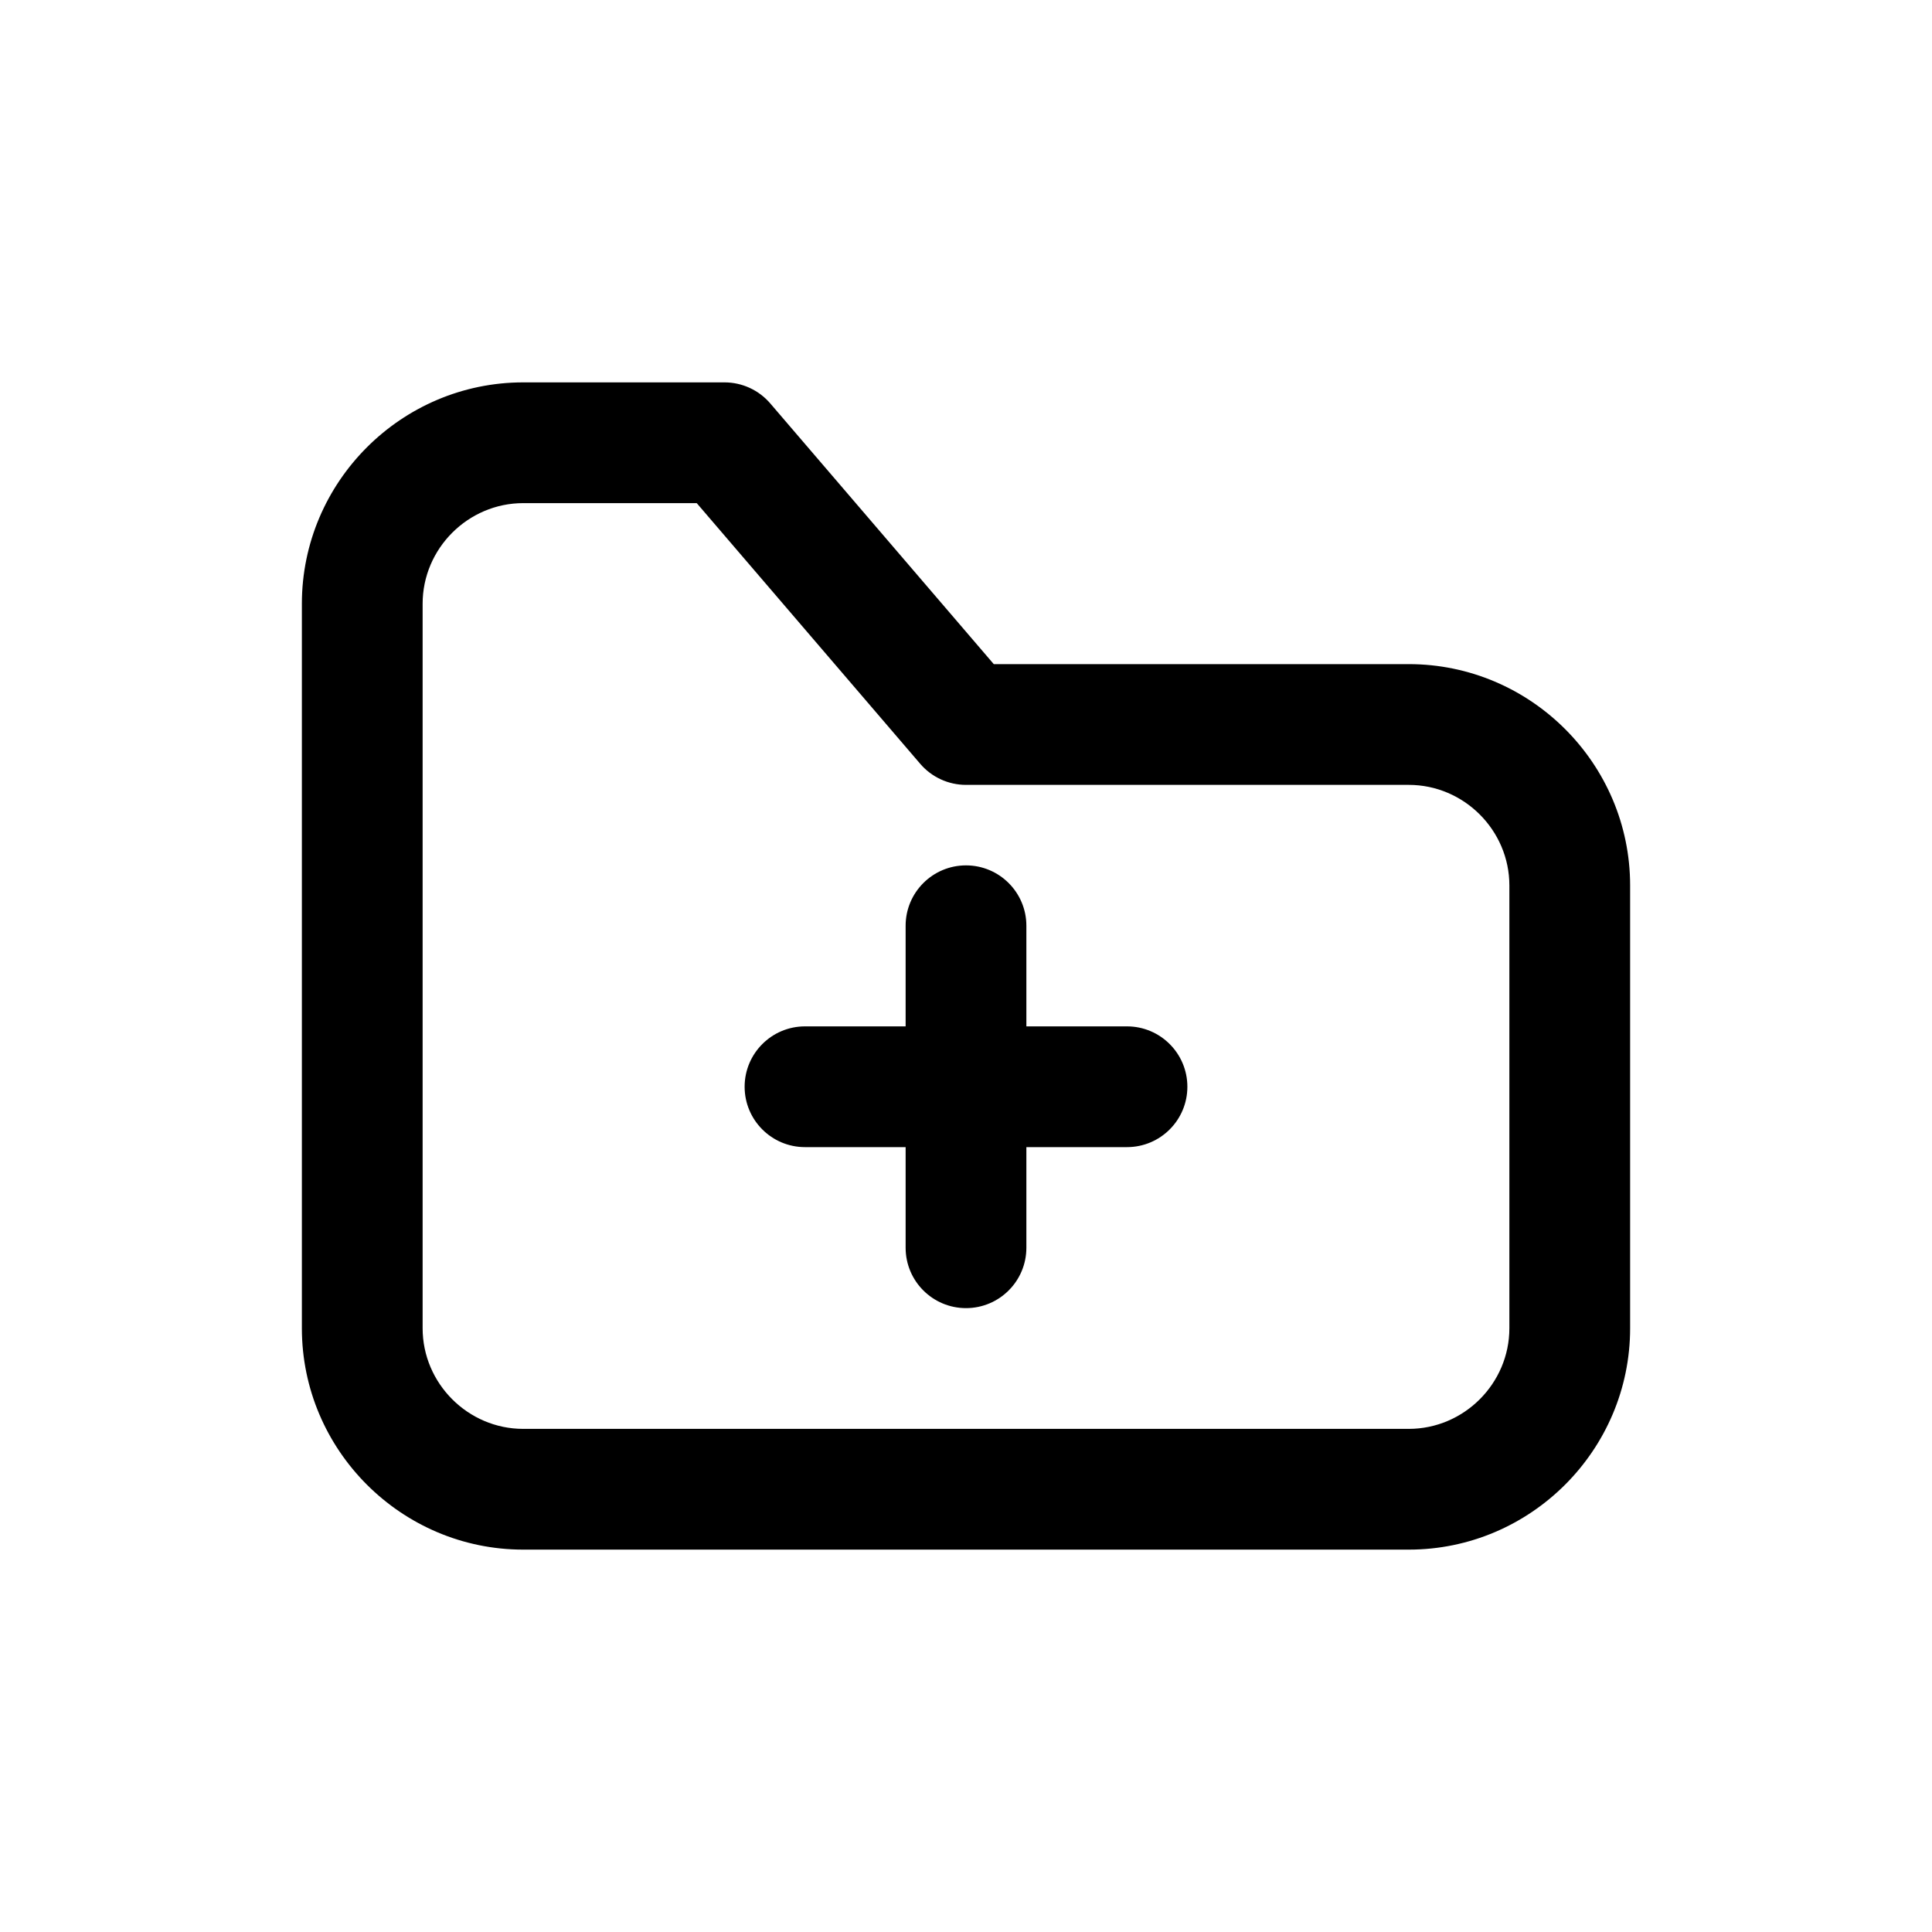 <svg width="24" height="24" viewBox="0 0 24 24" fill="none" xmlns="http://www.w3.org/2000/svg">
<path fill-rule="evenodd" clip-rule="evenodd" d="M5.25 7.5C5.25 6.814 5.814 6.25 6.5 6.25H8.655L11.431 9.488C11.573 9.654 11.781 9.75 12 9.75H17.5C18.186 9.75 18.75 10.314 18.75 11V16.5C18.75 17.186 18.186 17.75 17.5 17.75H6.5C5.814 17.75 5.25 17.186 5.25 16.5V7.5ZM6.5 4.75C4.986 4.75 3.75 5.986 3.75 7.5V16.5C3.75 18.014 4.986 19.25 6.5 19.25H17.5C19.014 19.25 20.25 18.014 20.25 16.5V11C20.25 9.486 19.014 8.25 17.5 8.25H12.345L9.569 5.012C9.427 4.846 9.219 4.75 9 4.75H6.5ZM12 10.75C12.414 10.75 12.75 11.086 12.75 11.5V12.75H14C14.414 12.75 14.75 13.086 14.75 13.5C14.75 13.914 14.414 14.25 14 14.25H12.75V15.5C12.75 15.914 12.414 16.25 12 16.25C11.586 16.25 11.25 15.914 11.25 15.5V14.25H10C9.586 14.25 9.25 13.914 9.25 13.5C9.25 13.086 9.586 12.75 10 12.75H11.25V11.5C11.25 11.086 11.586 10.75 12 10.75Z" fill="black"/>
</svg>
